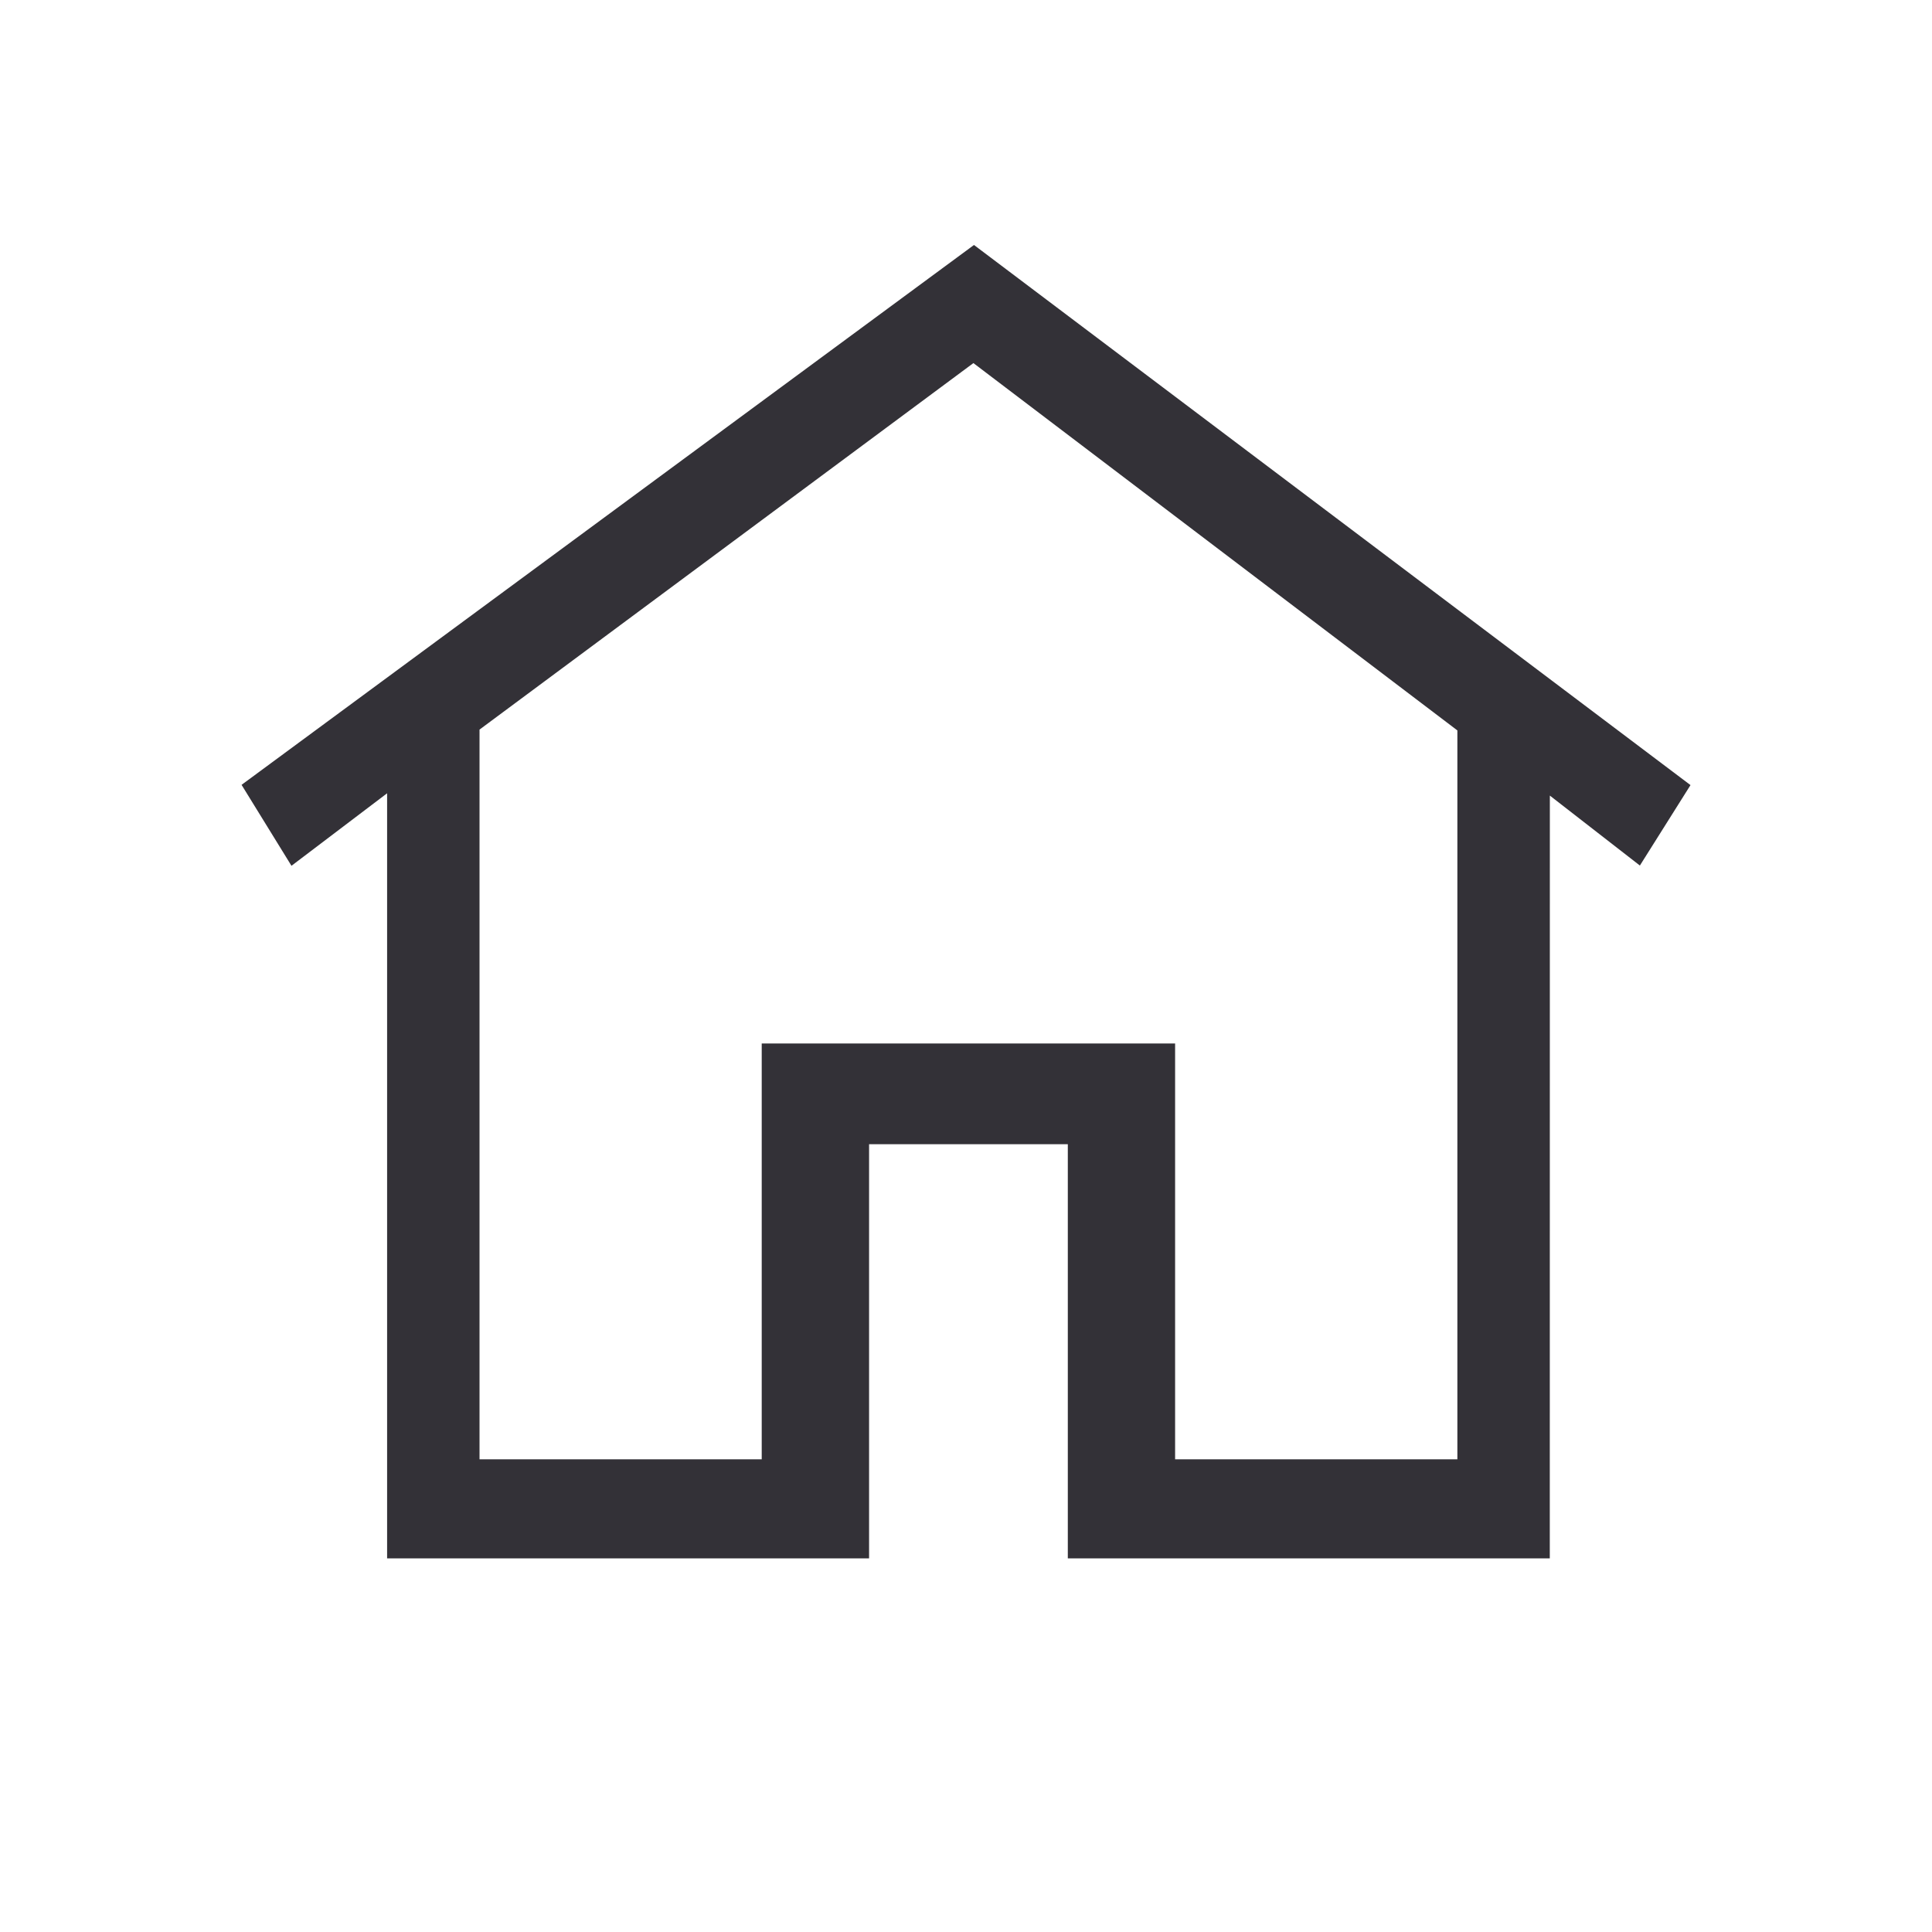<?xml version="1.0" encoding="utf-8"?>
<!-- Generator: Adobe Illustrator 17.0.0, SVG Export Plug-In . SVG Version: 6.00 Build 0)  -->
<!DOCTYPE svg PUBLIC "-//W3C//DTD SVG 1.1//EN" "http://www.w3.org/Graphics/SVG/1.1/DTD/svg11.dtd">
<svg version="1.1" id="icon_home" xmlns="http://www.w3.org/2000/svg" xmlns:xlink="http://www.w3.org/1999/xlink" x="0px" y="0px"
	 width="24px" height="24px" viewBox="5 5 30 30" enable-background="new 0 0 40 40" xml:space="preserve">
<path fill="#333137" d="M29.065,29.198h-7.484v-6.431h-3.086v6.431h-7.484v-11.88l-1.485,1.126l-0.775-1.257l11.373-8.383
	l11.126,8.387l-0.786,1.249l-1.398-1.086L29.065,29.198L29.065,29.198z M23.248,27.66h4.382V16.342l-7.515-5.704l-7.669,5.691V27.66
	h4.382v-6.457h6.419V27.66z"/>
</svg>
